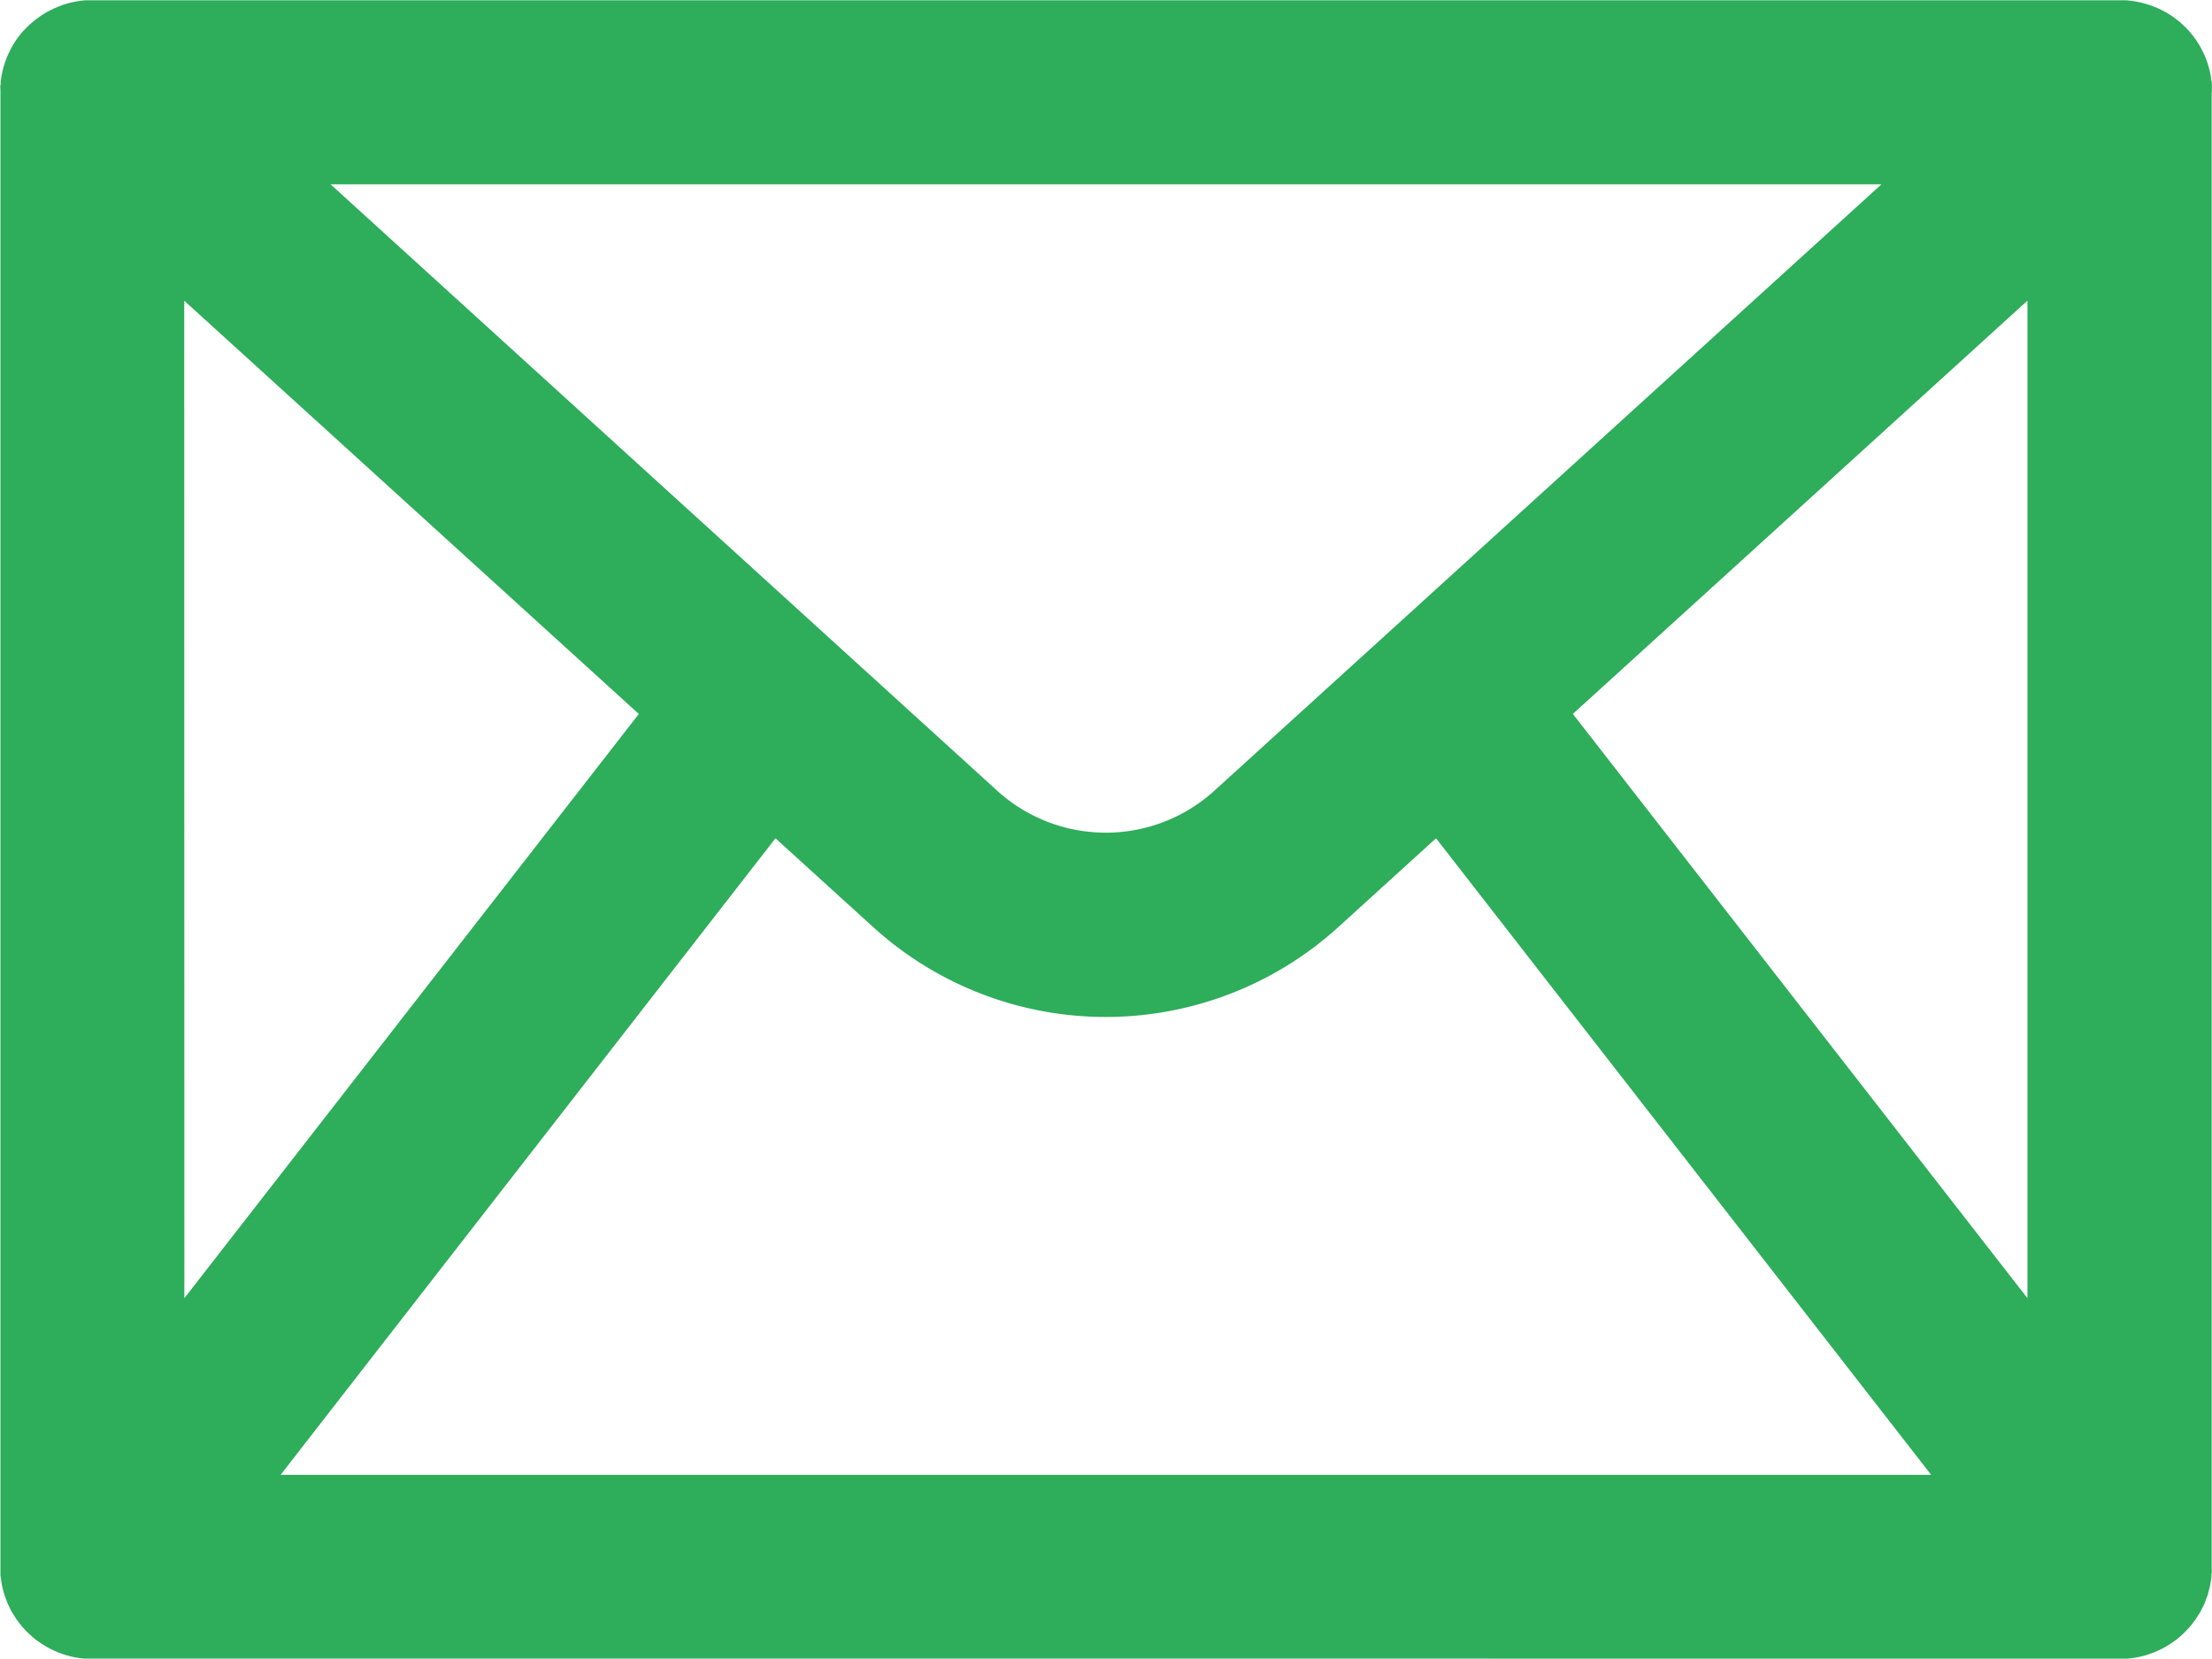 <svg xmlns="http://www.w3.org/2000/svg" width="35" height="26.25" viewBox="0 0 35 26.25">
  <path id="icon_mail" d="M35,65.458c0-.011,0-.022,0-.033,0-.027,0-.053,0-.079s0-.044-.006-.066-.007-.049-.011-.074-.008-.046-.013-.068-.011-.046-.018-.069-.013-.046-.02-.068-.016-.045-.024-.067-.017-.044-.027-.066-.02-.043-.031-.064-.022-.043-.033-.063-.024-.04-.036-.06-.027-.042-.041-.062l-.04-.054c-.016-.021-.033-.041-.05-.061l-.021-.025-.023-.023c-.018-.019-.036-.037-.055-.055l-.052-.047-.055-.044-.059-.045-.056-.036c-.021-.013-.043-.027-.064-.039l-.06-.031-.065-.031-.067-.027L34,64.075l-.072-.021-.065-.017-.073-.014-.07-.011-.069-.007-.078,0-.033,0H1.46l-.033,0-.078,0-.069.007-.07.011-.073.014-.065.017L1,64.075.938,64.1l-.067.027-.065.031-.06.031-.064.039-.056.037-.059.044-.055.044L.46,64.4c-.019.018-.037.036-.055.055l-.023.023L.36,64.5c-.017.02-.034.04-.05.061l-.04.054c-.014.02-.028.041-.041.062s-.025.04-.036.06-.023.042-.033.063-.021.042-.031.064-.018.044-.027.066S.084,64.977.077,65s-.014.045-.02.068-.013.046-.018.069-.009.046-.013.069-.008.049-.011.074,0,.044-.006.067,0,.053,0,.079c0,.011,0,.022,0,.033V88.792c0,.007,0,.013,0,.019,0,.027,0,.054,0,.081s0,.044.005.066.007.045.01.068.008.051.013.075.01.037.014.056.014.054.022.081.013.036.02.054.018.052.029.077.02.042.03.063.02.042.031.062.028.047.043.07.02.033.031.049.033.045.05.067.023.031.035.046.034.038.052.057.031.034.047.049.033.03.049.045.04.036.061.053l.015.013.035.024c.023.017.045.033.069.048l.054.033.069.039.061.029.068.03.067.024.067.022.072.019.066.014.078.012.063.007.084,0,.042,0H33.544l.042,0,.084,0,.063-.007.078-.012.066-.014.072-.019.067-.022.067-.024.068-.03.061-.029.069-.038.054-.033c.024-.015.046-.032.069-.048l.035-.024.015-.013c.021-.017.041-.035.061-.053s.033-.029.049-.045.031-.033.047-.049.035-.037.052-.057.024-.03.035-.046.035-.044.051-.068.02-.033.031-.049.03-.046.043-.07.021-.041.031-.062.021-.042.03-.063.02-.051.029-.077.014-.036.02-.054.015-.054.022-.081.01-.037.014-.056.009-.05.013-.075.008-.045.01-.068,0-.044.005-.066,0-.054,0-.081c0-.006,0-.013,0-.019V65.458Zm-32.083,3.3,7.193,6.539L2.919,84.541Zm16.3,7.753a2.555,2.555,0,0,1-3.437,0L5.233,66.917H29.771Zm-6.945.753,1.546,1.405a5.472,5.472,0,0,0,7.36,0l1.546-1.405,7.834,10.072H4.442Zm12.617-1.968,7.193-6.539V84.541Z" transform="translate(-0.002 -64)" fill="#2ead5b"/>
</svg>
